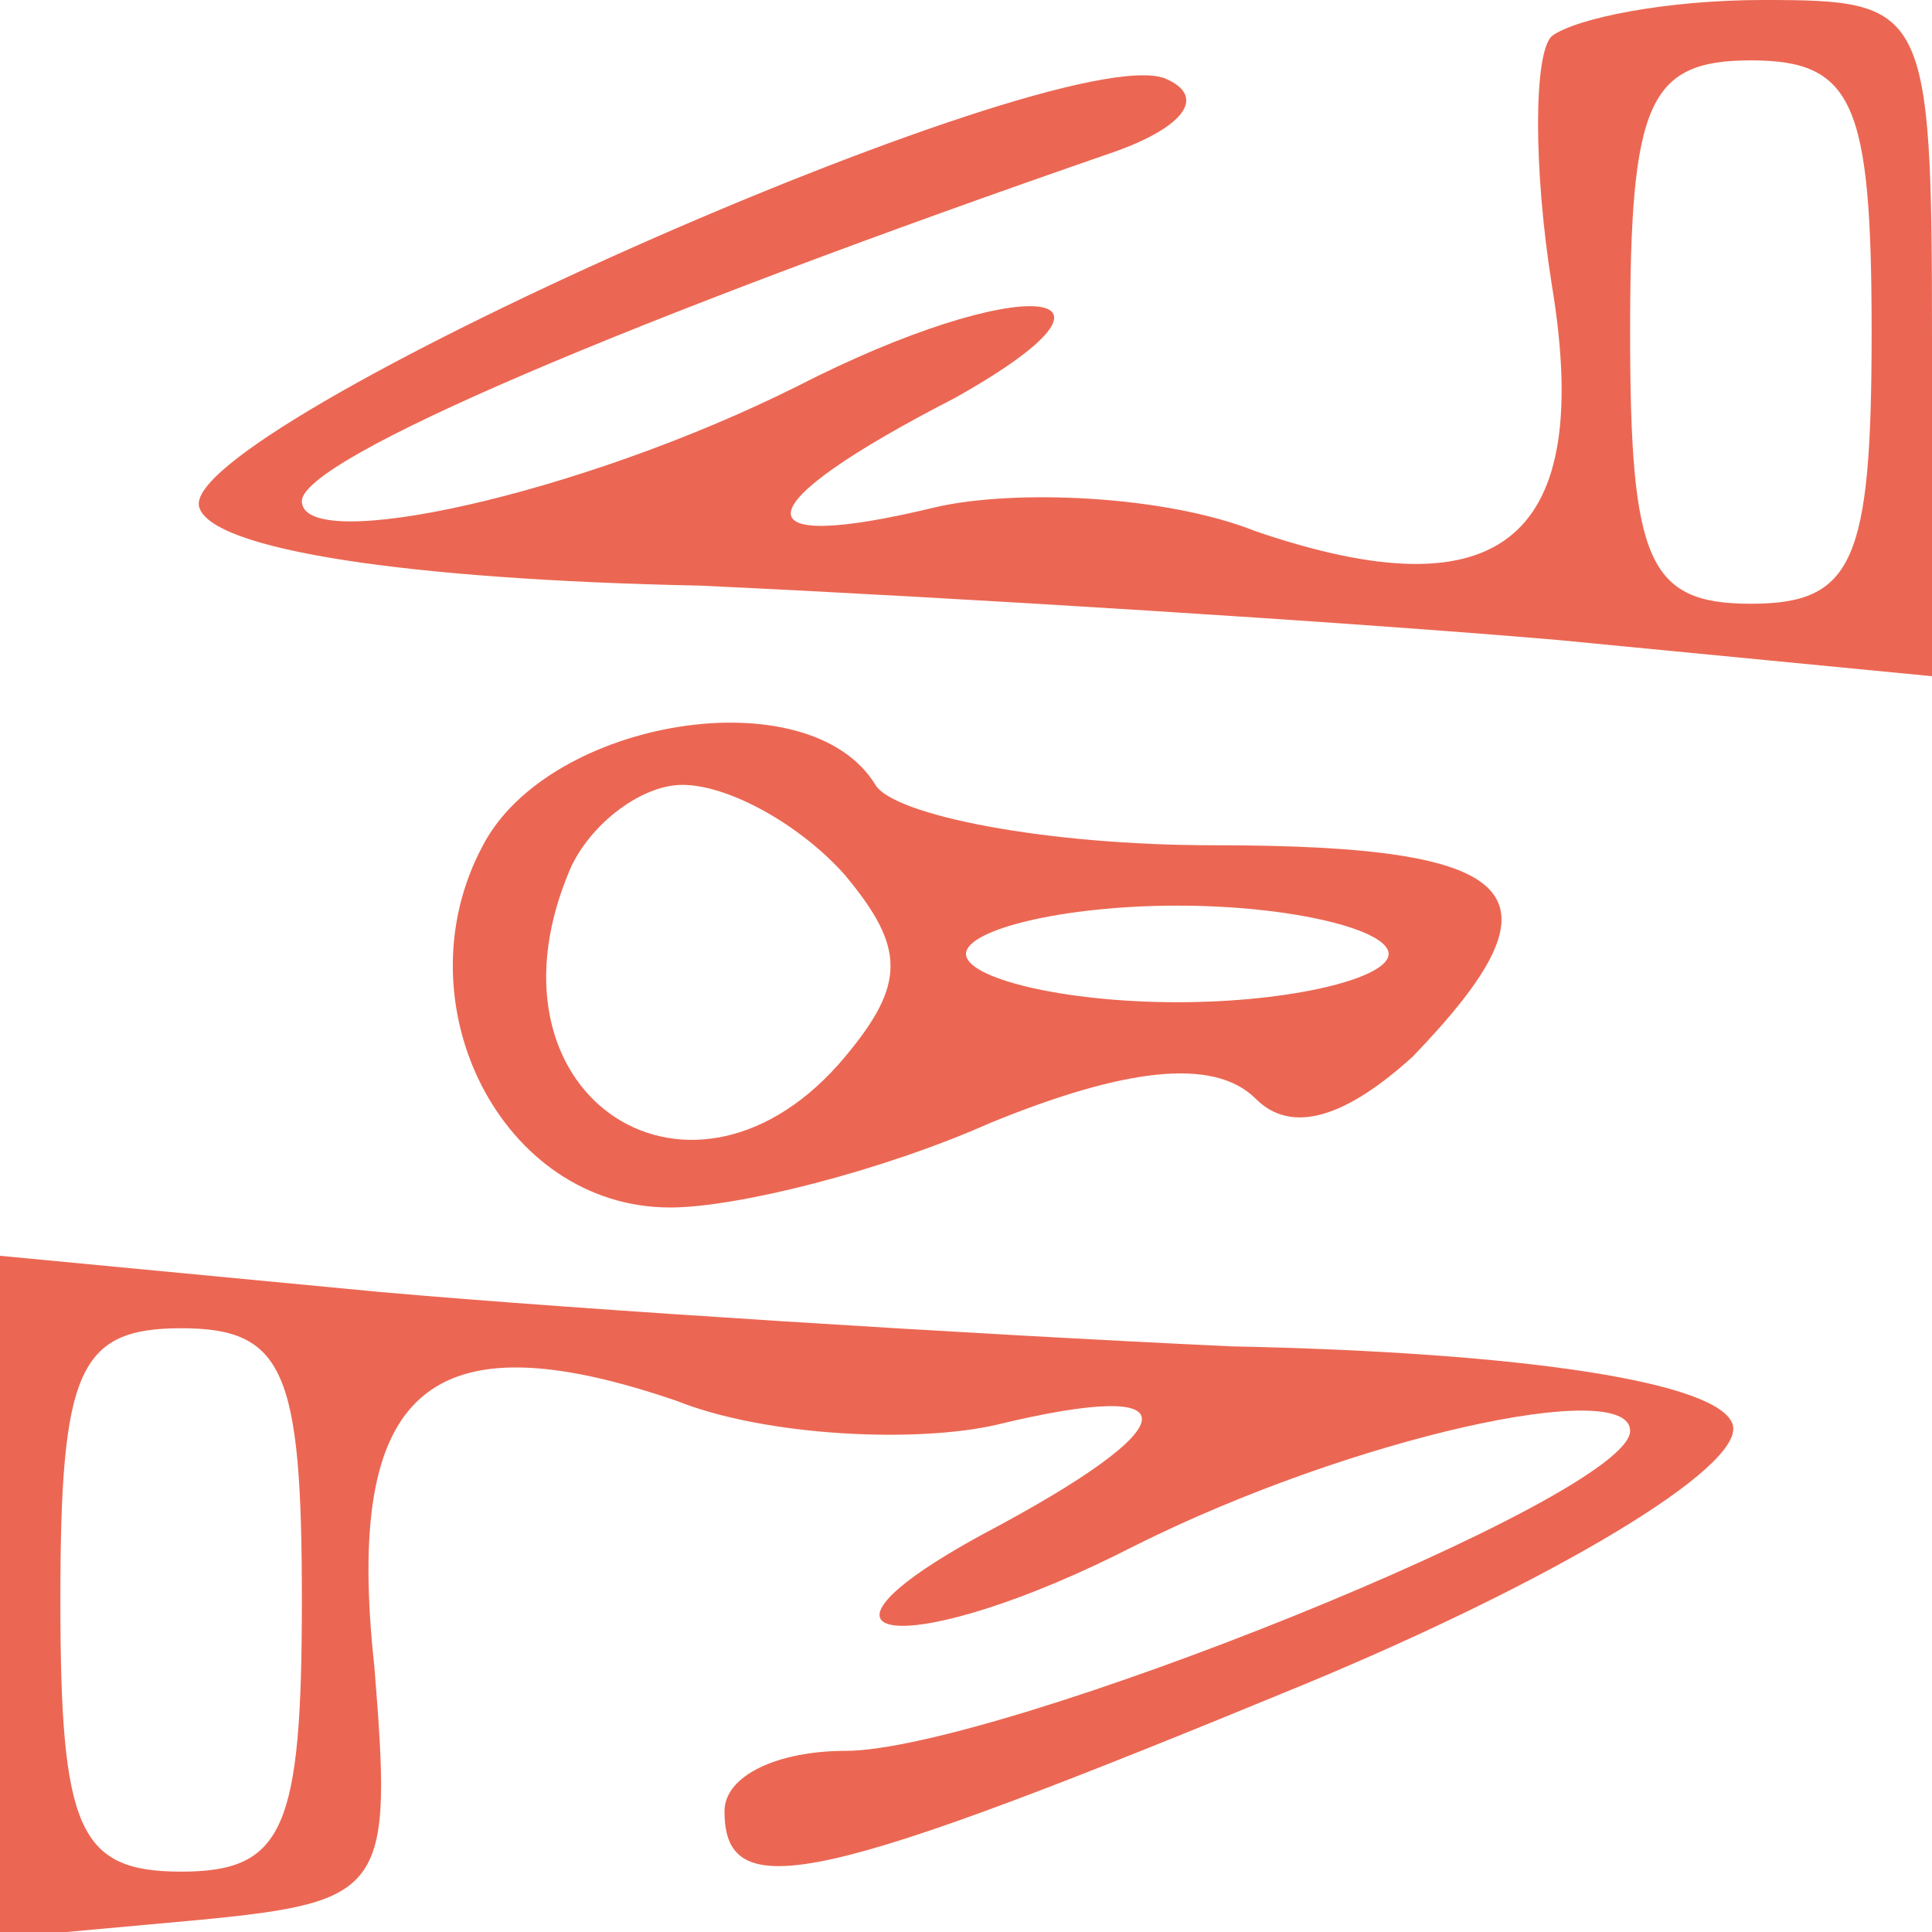 <?xml version="1.0" standalone="no"?>
<!DOCTYPE svg PUBLIC "-//W3C//DTD SVG 20010904//EN"
 "http://www.w3.org/TR/2001/REC-SVG-20010904/DTD/svg10.dtd">
<svg version="1.0" xmlns="http://www.w3.org/2000/svg"
 width="32pt" height="32pt" viewBox="0 0 32 32"
 preserveAspectRatio="xMidYMid meet">

<g transform="translate(0,32) scale(0.1,-0.1)"
fill="#eb6753" stroke="none">
<path d="M257 314 c-3 -3 -3 -22 0 -41 7 -42 -8 -55 -49 -41 -15 6 -40 7 -53
4 -33 -8 -32 0 3 18 34 19 11 21 -26 2 -36 -18 -82 -28 -82 -19 0 7 54 30 135
58 11 4 15 9 8 12 -18 7 -164 -58 -160 -71 2 -7 34 -12 83 -13 43 -2 107 -6
142 -9 l62 -6 0 56 c0 55 -1 56 -28 56 -16 0 -31 -3 -35 -6z m53 -49 c0 -38
-3 -45 -20 -45 -17 0 -20 7 -20 45 0 38 3 45 20 45 17 0 20 -7 20 -45z"/>
<path d="M80 180 c-14 -26 3 -60 31 -60 11 0 35 6 53 14 22 9 37 11 44 4 6 -6
15 -3 26 7 26 27 19 35 -33 35 -28 0 -53 5 -56 10 -11 18 -54 11 -65 -10z m60
-5 c10 -12 10 -18 0 -30 -25 -30 -61 -7 -46 30 3 8 12 15 19 15 8 0 20 -7 27
-15z m90 -13 c0 -4 -16 -8 -35 -8 -19 0 -35 4 -35 8 0 4 16 8 35 8 19 0 35 -4
35 -8z"/>
<path d="M0 56 l0 -57 33 3 c31 3 32 5 29 42 -5 46 9 58 50 44 15 -6 40 -7 53
-4 33 8 32 0 -2 -18 -35 -19 -12 -21 25 -2 36 18 82 28 82 19 0 -11 -105 -53
-130 -53 -11 0 -20 -4 -20 -10 0 -16 16 -12 96 21 41 17 73 36 71 43 -2 7 -34
12 -83 13 -43 2 -107 6 -141 9 l-63 6 0 -56z m50 -1 c0 -38 -3 -45 -20 -45
-17 0 -20 7 -20 45 0 38 3 45 20 45 17 0 20 -7 20 -45z"/>
</g>
</svg>
